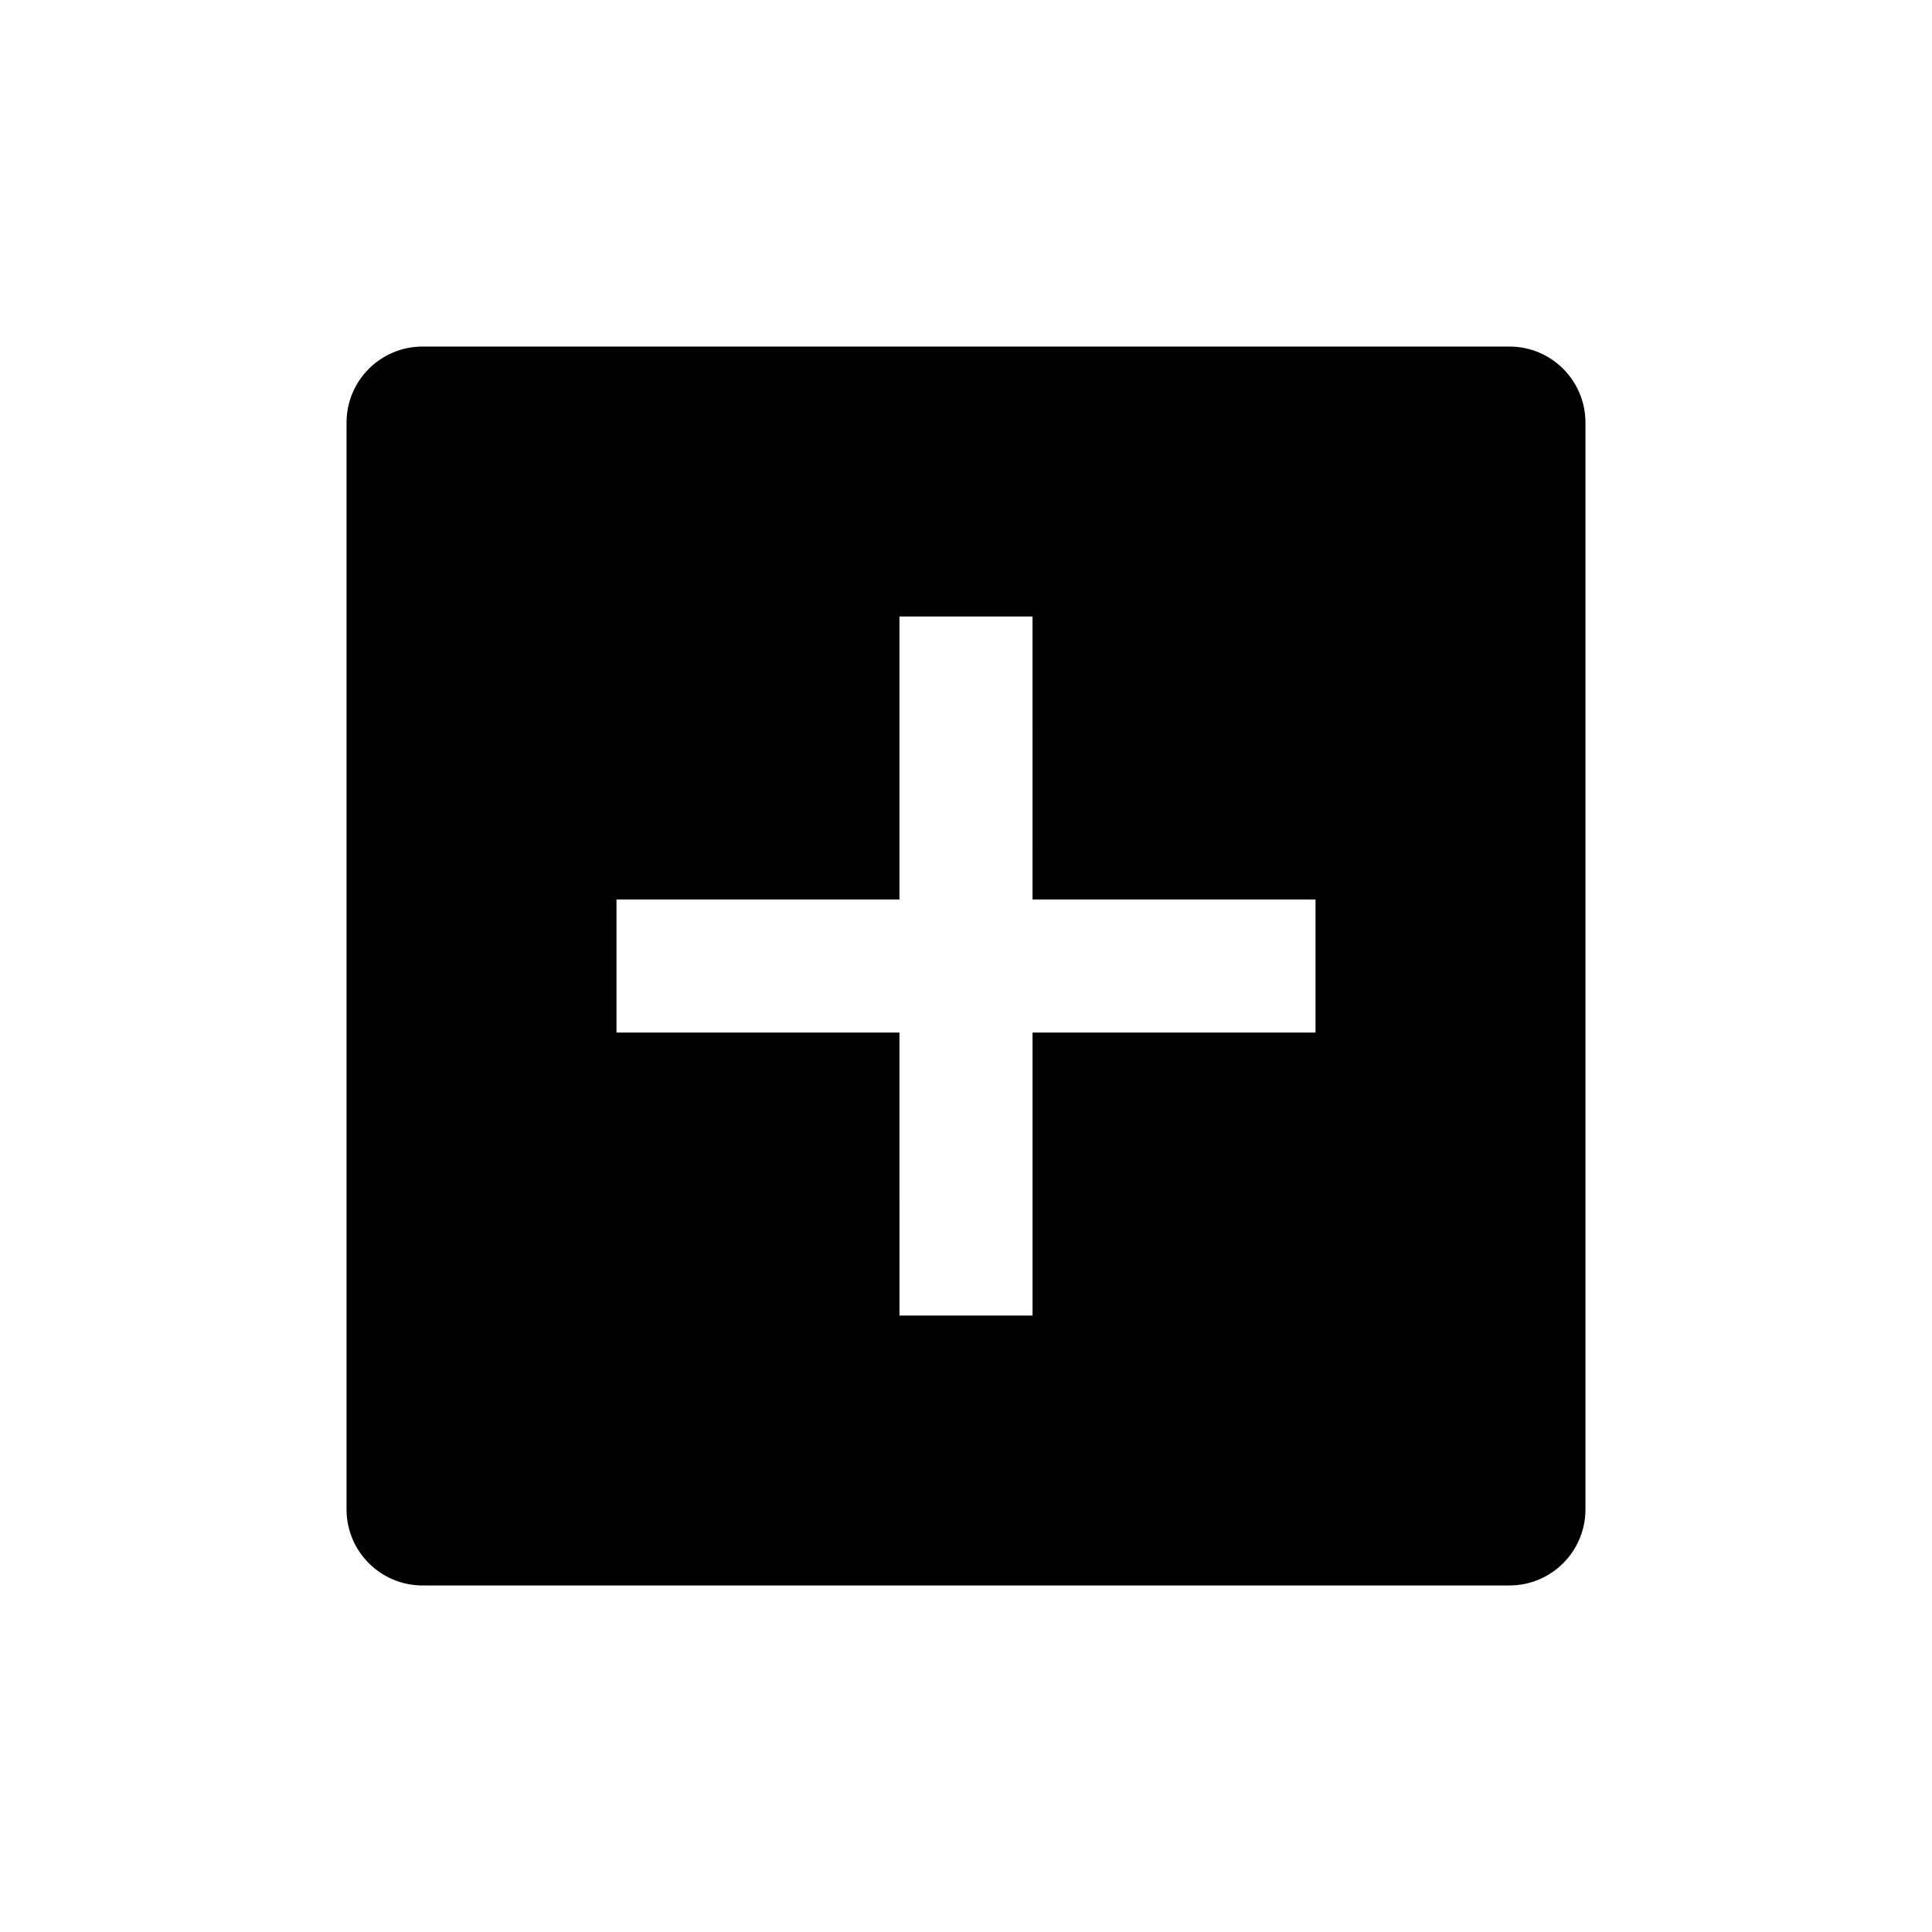 <?xml version="1.0" encoding="UTF-8"?>
<!-- Uploaded to: SVG Repo, www.svgrepo.com, Generator: SVG Repo Mixer Tools -->
<svg fill="#000000" width="800px" height="800px" version="1.1" viewBox="144 144 512 512" xmlns="http://www.w3.org/2000/svg">
 <path d="m544.01 235.84h-288.02c-11.129 0-20.152 9.023-20.152 20.152v288.02c0 11.129 9.023 20.152 20.152 20.152h288.02c11.129 0 20.152-9.023 20.152-20.152v-288.02c0-11.129-9.023-20.152-20.152-20.152zm-51.383 181.8h-74.992v74.992h-35.266l-0.004-74.992h-74.988v-35.266l74.988-0.004v-74.988h35.266l0.004 74.988h74.992z"/>
</svg>